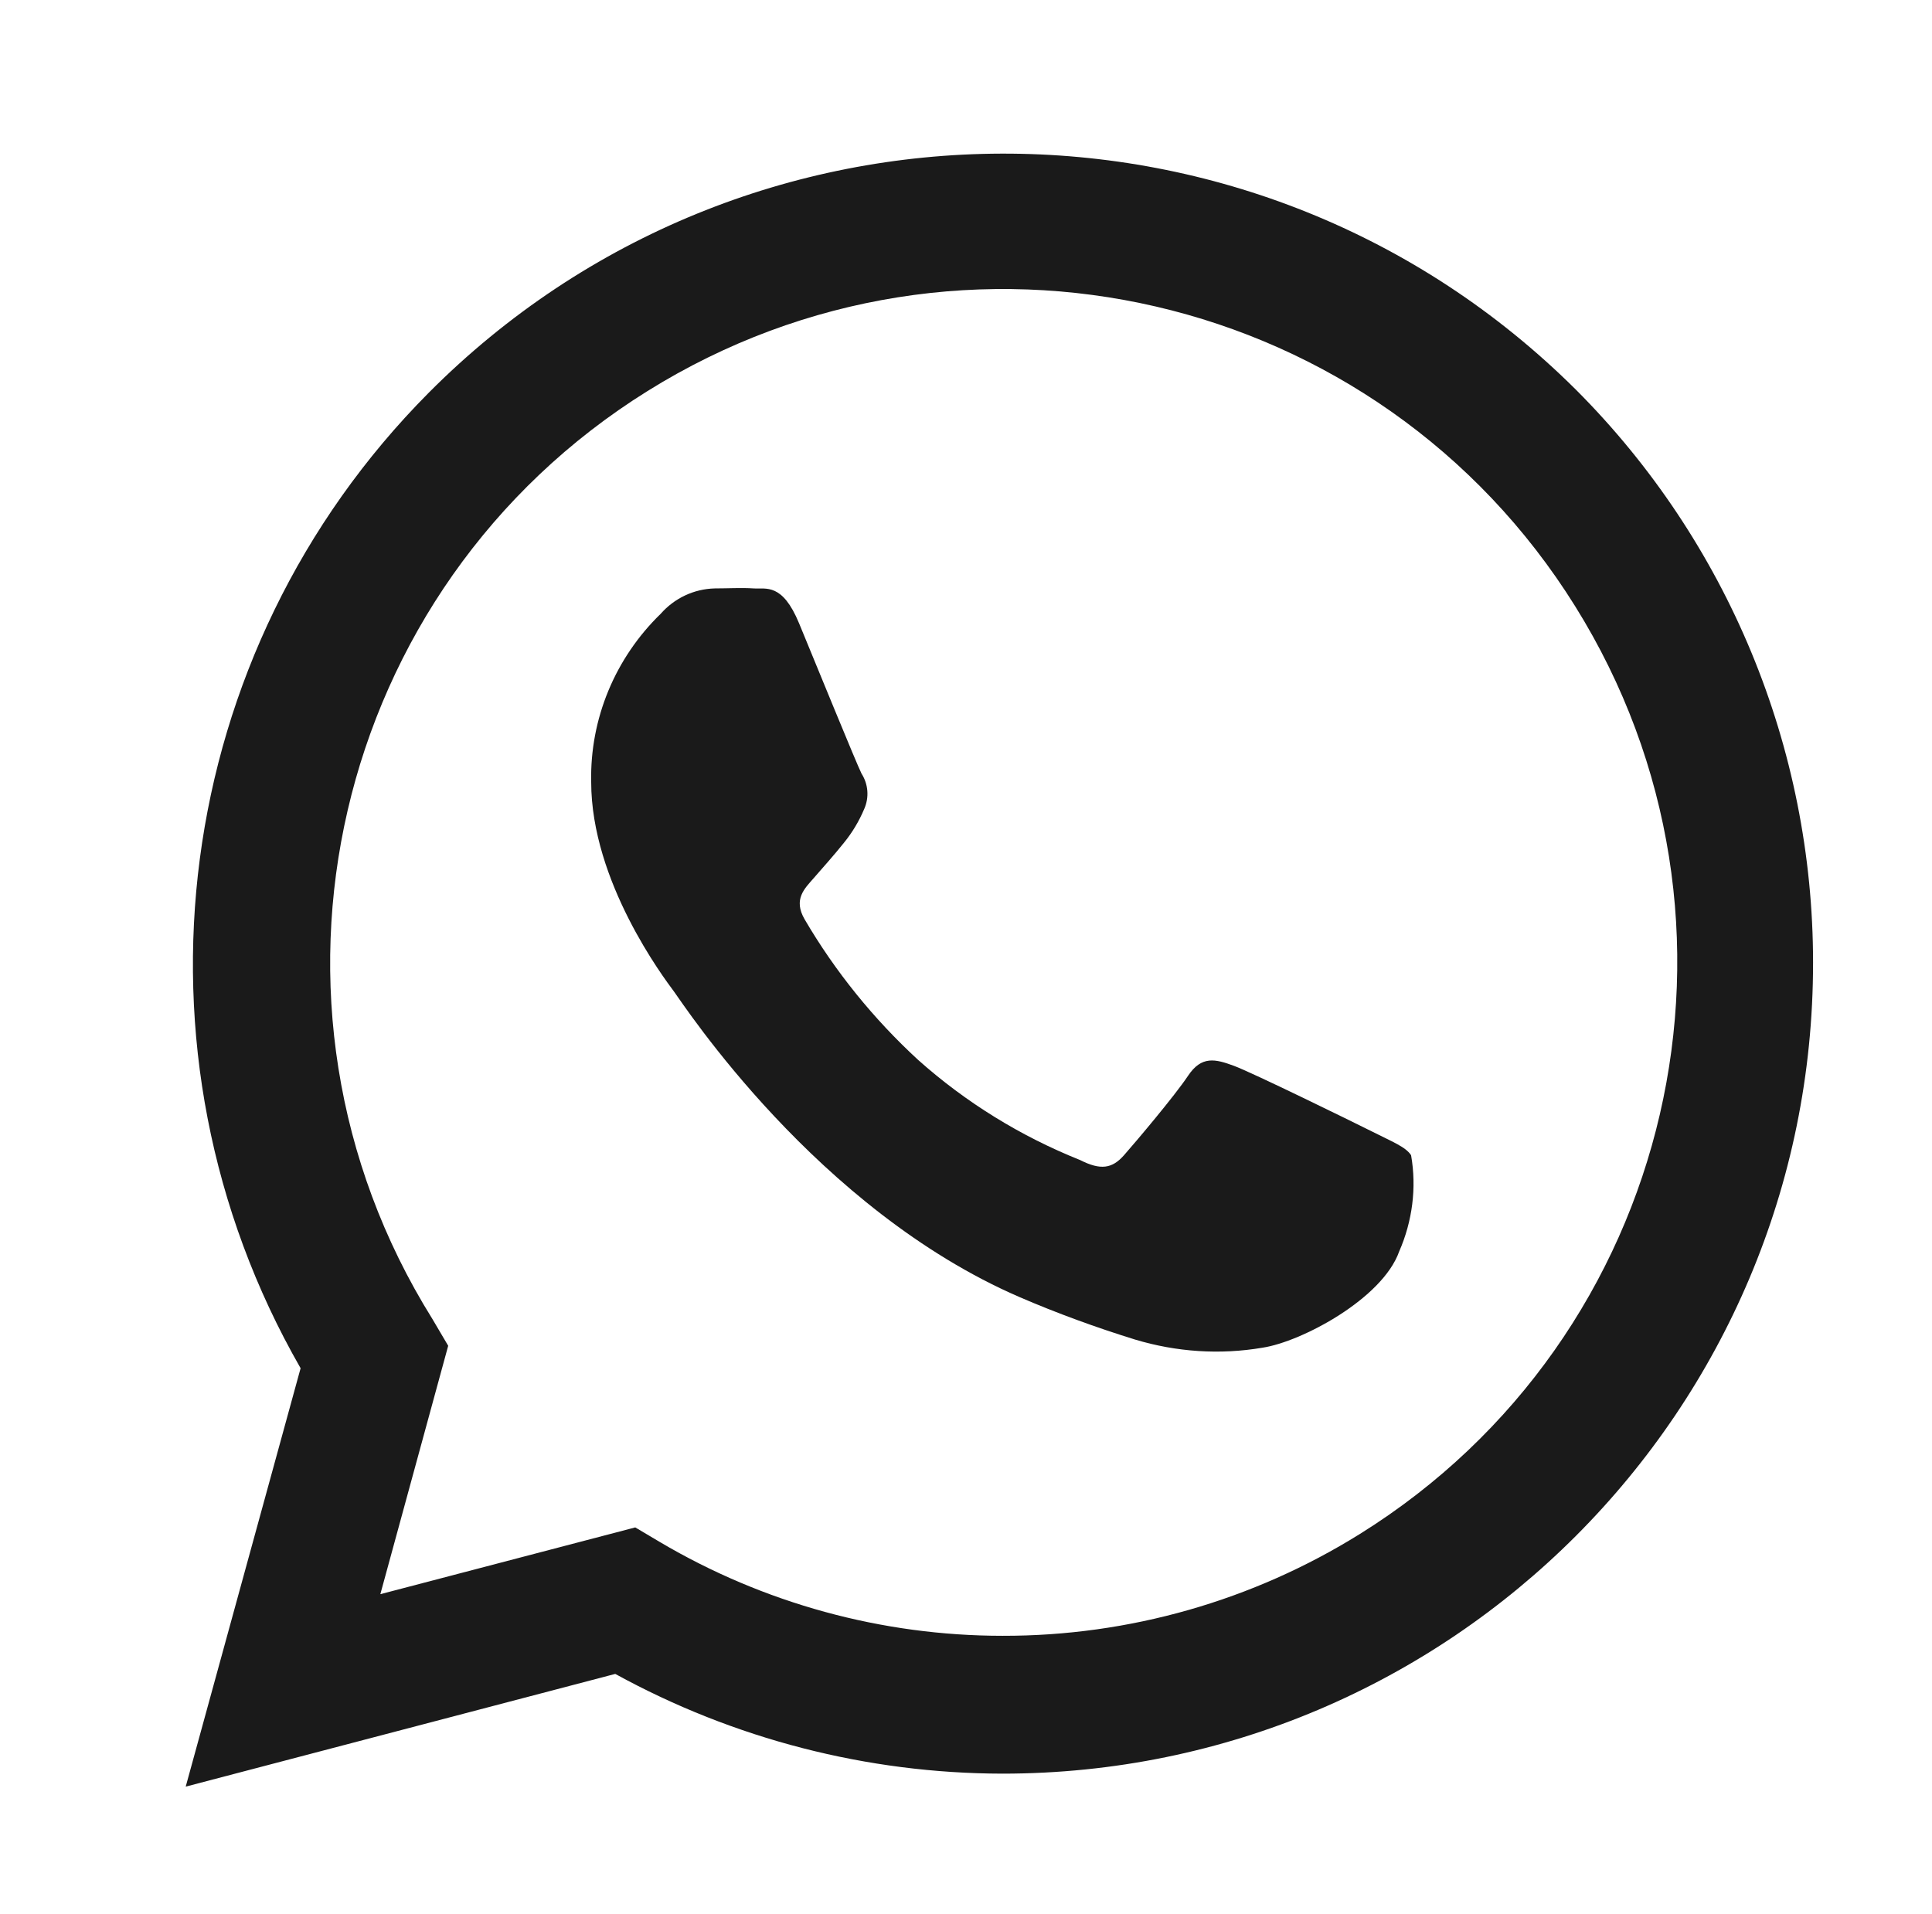 <?xml version="1.0" encoding="UTF-8"?> <svg xmlns="http://www.w3.org/2000/svg" id="Layer_1" data-name="Layer 1" viewBox="0 0 71.47 70.82"><defs><style> .cls-1 { fill: #1a1a1a; } </style></defs><path class="cls-1" d="M58.29,14.41c-11.75-11.68-30.74-11.63-42.43,.12-9.53,9.59-11.47,24.36-4.74,36.09l-4.25,15.48,15.89-4.17c4.39,2.41,9.31,3.68,14.32,3.69h0c16.57,0,30-13.44,29.99-30.01,0-7.95-3.16-15.58-8.78-21.2Zm-21.2,46.11h0c-4.46,0-8.84-1.2-12.68-3.47l-.91-.54-9.43,2.47,2.51-9.19-.59-1c-7.28-11.67-3.72-27.04,7.96-34.32,11.67-7.28,27.04-3.72,34.32,7.96,7.28,11.67,3.72,27.04-7.96,34.32-3.96,2.47-8.55,3.78-13.22,3.77Z"></path><path class="cls-1" d="M50.75,41.86c-.74-.37-4.43-2.18-5.11-2.43s-1.19-.38-1.69,.37-1.93,2.44-2.37,2.94-.87,.56-1.62,.18c-2.2-.88-4.23-2.13-6-3.71-1.64-1.51-3.06-3.26-4.19-5.19-.44-.75,0-1.15,.33-1.53s.77-.87,1.12-1.31c.31-.38,.56-.8,.75-1.25,.19-.43,.15-.92-.1-1.31-.19-.38-1.69-4.06-2.31-5.56s-1.22-1.26-1.68-1.29-.94,0-1.44,0c-.77,.02-1.49,.36-2,.94-1.68,1.63-2.62,3.88-2.57,6.22,0,3.69,2.69,7.25,3.06,7.75s5.28,8.06,12.79,11.31c1.39,.6,2.82,1.12,4.27,1.57,1.53,.46,3.14,.57,4.72,.3,1.44-.22,4.43-1.81,5.05-3.56,.49-1.12,.65-2.36,.44-3.56-.2-.31-.7-.5-1.45-.88Z"></path></svg> 